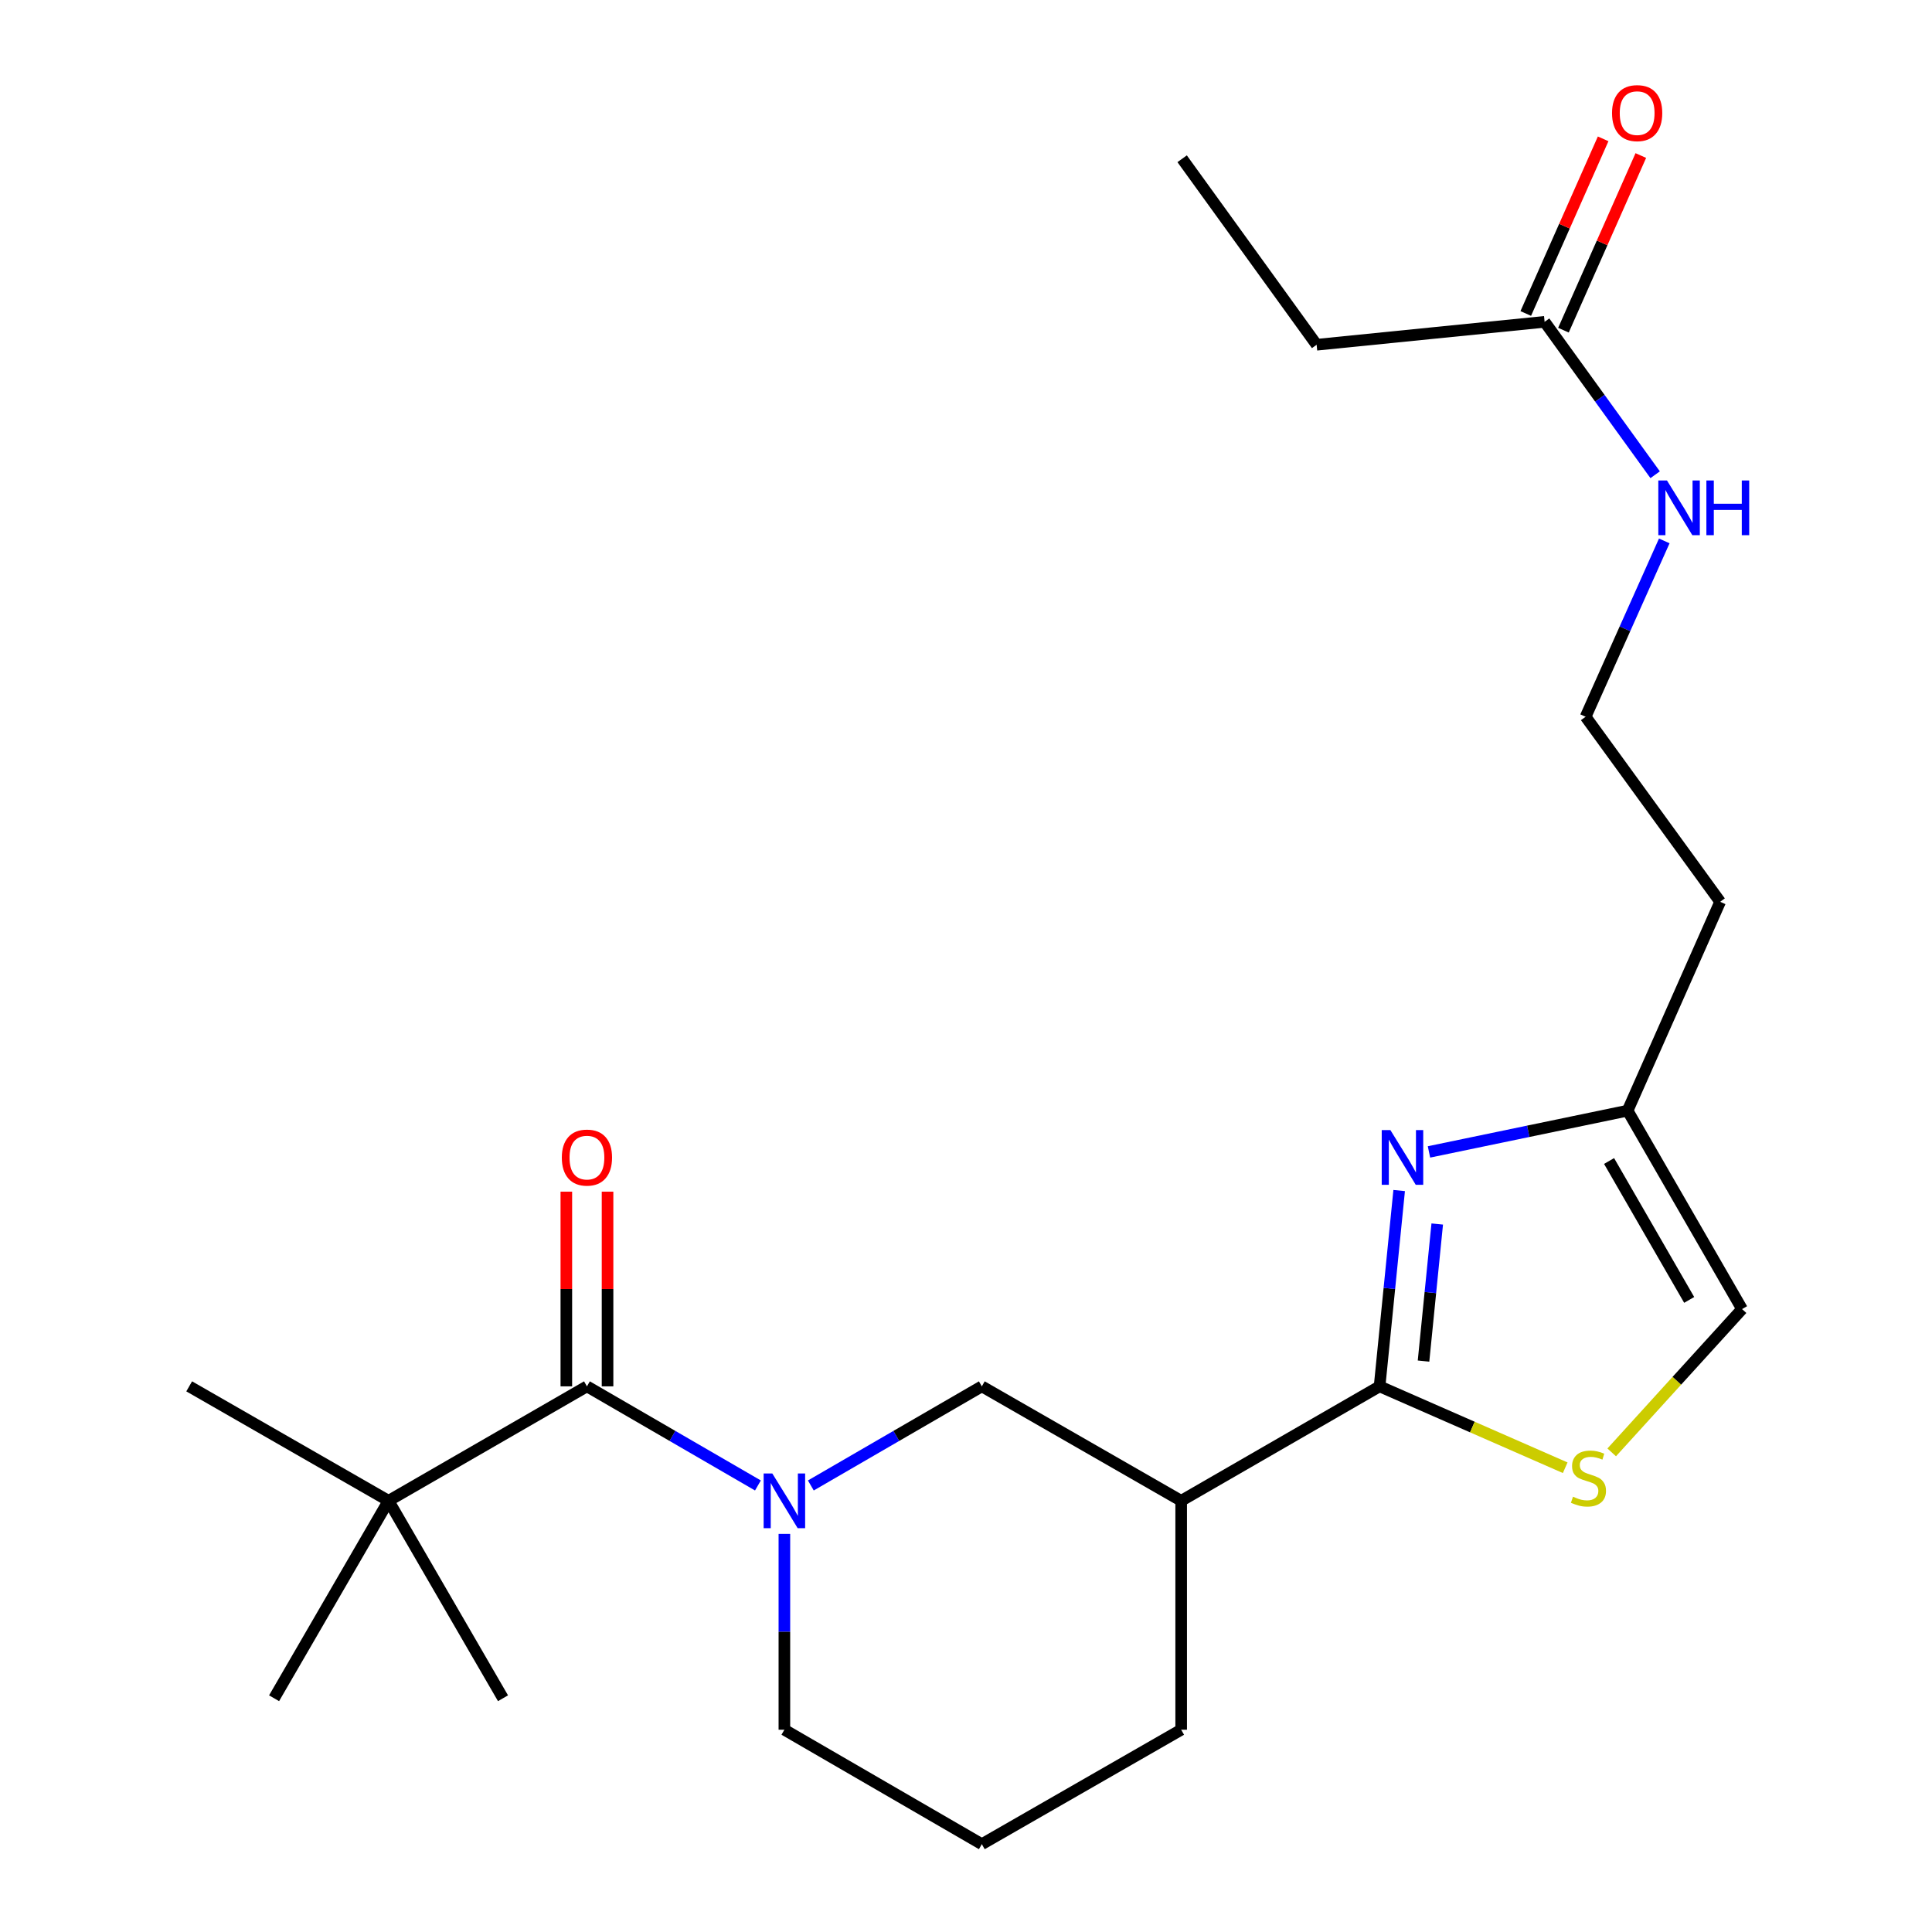 <?xml version='1.0' encoding='iso-8859-1'?>
<svg version='1.1' baseProfile='full'
              xmlns='http://www.w3.org/2000/svg'
                      xmlns:rdkit='http://www.rdkit.org/xml'
                      xmlns:xlink='http://www.w3.org/1999/xlink'
                  xml:space='preserve'
width='1000px' height='1000px' viewBox='0 0 1000 1000'>
<!-- END OF HEADER -->
<rect style='opacity:1.0;fill:#FFFFFF;stroke:none' width='1000' height='1000' x='0' y='0'> </rect>
<path class='bond-1' d='M 714.069,717.574 L 719.138,666.897' style='fill:none;fill-rule:evenodd;stroke:#000000;stroke-width:6px;stroke-linecap:butt;stroke-linejoin:miter;stroke-opacity:1' />
<path class='bond-1' d='M 719.138,666.897 L 724.206,616.22' style='fill:none;fill-rule:evenodd;stroke:#0000FF;stroke-width:6px;stroke-linecap:butt;stroke-linejoin:miter;stroke-opacity:1' />
<path class='bond-1' d='M 736.815,704.494 L 740.362,669.02' style='fill:none;fill-rule:evenodd;stroke:#000000;stroke-width:6px;stroke-linecap:butt;stroke-linejoin:miter;stroke-opacity:1' />
<path class='bond-1' d='M 740.362,669.02 L 743.91,633.546' style='fill:none;fill-rule:evenodd;stroke:#0000FF;stroke-width:6px;stroke-linecap:butt;stroke-linejoin:miter;stroke-opacity:1' />
<path class='bond-3' d='M 714.069,717.574 L 762.109,738.637' style='fill:none;fill-rule:evenodd;stroke:#000000;stroke-width:6px;stroke-linecap:butt;stroke-linejoin:miter;stroke-opacity:1' />
<path class='bond-3' d='M 762.109,738.637 L 810.149,759.7' style='fill:none;fill-rule:evenodd;stroke:#CCCC00;stroke-width:6px;stroke-linecap:butt;stroke-linejoin:miter;stroke-opacity:1' />
<path class='bond-4' d='M 714.069,717.574 L 611.374,776.814' style='fill:none;fill-rule:evenodd;stroke:#000000;stroke-width:6px;stroke-linecap:butt;stroke-linejoin:miter;stroke-opacity:1' />
<path class='bond-0' d='M 419.689,768.877 L 463.941,743.225' style='fill:none;fill-rule:evenodd;stroke:#0000FF;stroke-width:6px;stroke-linecap:butt;stroke-linejoin:miter;stroke-opacity:1' />
<path class='bond-0' d='M 463.941,743.225 L 508.194,717.574' style='fill:none;fill-rule:evenodd;stroke:#000000;stroke-width:6px;stroke-linecap:butt;stroke-linejoin:miter;stroke-opacity:1' />
<path class='bond-2' d='M 392.303,768.877 L 348.051,743.225' style='fill:none;fill-rule:evenodd;stroke:#0000FF;stroke-width:6px;stroke-linecap:butt;stroke-linejoin:miter;stroke-opacity:1' />
<path class='bond-2' d='M 348.051,743.225 L 303.799,717.574' style='fill:none;fill-rule:evenodd;stroke:#000000;stroke-width:6px;stroke-linecap:butt;stroke-linejoin:miter;stroke-opacity:1' />
<path class='bond-24' d='M 405.996,793.936 L 405.996,844.621' style='fill:none;fill-rule:evenodd;stroke:#0000FF;stroke-width:6px;stroke-linecap:butt;stroke-linejoin:miter;stroke-opacity:1' />
<path class='bond-24' d='M 405.996,844.621 L 405.996,895.306' style='fill:none;fill-rule:evenodd;stroke:#000000;stroke-width:6px;stroke-linecap:butt;stroke-linejoin:miter;stroke-opacity:1' />
<path class='bond-6' d='M 739.635,596.233 L 791.04,585.553' style='fill:none;fill-rule:evenodd;stroke:#0000FF;stroke-width:6px;stroke-linecap:butt;stroke-linejoin:miter;stroke-opacity:1' />
<path class='bond-6' d='M 791.04,585.553 L 842.444,574.872' style='fill:none;fill-rule:evenodd;stroke:#000000;stroke-width:6px;stroke-linecap:butt;stroke-linejoin:miter;stroke-opacity:1' />
<path class='bond-8' d='M 303.799,717.574 L 201.116,776.814' style='fill:none;fill-rule:evenodd;stroke:#000000;stroke-width:6px;stroke-linecap:butt;stroke-linejoin:miter;stroke-opacity:1' />
<path class='bond-10' d='M 314.464,717.574 L 314.464,667.19' style='fill:none;fill-rule:evenodd;stroke:#000000;stroke-width:6px;stroke-linecap:butt;stroke-linejoin:miter;stroke-opacity:1' />
<path class='bond-10' d='M 314.464,667.19 L 314.464,616.805' style='fill:none;fill-rule:evenodd;stroke:#FF0000;stroke-width:6px;stroke-linecap:butt;stroke-linejoin:miter;stroke-opacity:1' />
<path class='bond-10' d='M 293.134,717.574 L 293.134,667.19' style='fill:none;fill-rule:evenodd;stroke:#000000;stroke-width:6px;stroke-linecap:butt;stroke-linejoin:miter;stroke-opacity:1' />
<path class='bond-10' d='M 293.134,667.19 L 293.134,616.805' style='fill:none;fill-rule:evenodd;stroke:#FF0000;stroke-width:6px;stroke-linecap:butt;stroke-linejoin:miter;stroke-opacity:1' />
<path class='bond-7' d='M 834.214,751.747 L 867.949,714.663' style='fill:none;fill-rule:evenodd;stroke:#CCCC00;stroke-width:6px;stroke-linecap:butt;stroke-linejoin:miter;stroke-opacity:1' />
<path class='bond-7' d='M 867.949,714.663 L 901.684,677.579' style='fill:none;fill-rule:evenodd;stroke:#000000;stroke-width:6px;stroke-linecap:butt;stroke-linejoin:miter;stroke-opacity:1' />
<path class='bond-5' d='M 611.374,776.814 L 508.194,717.574' style='fill:none;fill-rule:evenodd;stroke:#000000;stroke-width:6px;stroke-linecap:butt;stroke-linejoin:miter;stroke-opacity:1' />
<path class='bond-16' d='M 611.374,776.814 L 611.374,895.306' style='fill:none;fill-rule:evenodd;stroke:#000000;stroke-width:6px;stroke-linecap:butt;stroke-linejoin:miter;stroke-opacity:1' />
<path class='bond-13' d='M 842.444,574.872 L 890.343,466.762' style='fill:none;fill-rule:evenodd;stroke:#000000;stroke-width:6px;stroke-linecap:butt;stroke-linejoin:miter;stroke-opacity:1' />
<path class='bond-23' d='M 842.444,574.872 L 901.684,677.579' style='fill:none;fill-rule:evenodd;stroke:#000000;stroke-width:6px;stroke-linecap:butt;stroke-linejoin:miter;stroke-opacity:1' />
<path class='bond-23' d='M 832.853,600.936 L 874.321,672.831' style='fill:none;fill-rule:evenodd;stroke:#000000;stroke-width:6px;stroke-linecap:butt;stroke-linejoin:miter;stroke-opacity:1' />
<path class='bond-18' d='M 201.116,776.814 L 141.864,879.011' style='fill:none;fill-rule:evenodd;stroke:#000000;stroke-width:6px;stroke-linecap:butt;stroke-linejoin:miter;stroke-opacity:1' />
<path class='bond-19' d='M 201.116,776.814 L 260.355,879.011' style='fill:none;fill-rule:evenodd;stroke:#000000;stroke-width:6px;stroke-linecap:butt;stroke-linejoin:miter;stroke-opacity:1' />
<path class='bond-20' d='M 201.116,776.814 L 97.923,717.574' style='fill:none;fill-rule:evenodd;stroke:#000000;stroke-width:6px;stroke-linecap:butt;stroke-linejoin:miter;stroke-opacity:1' />
<path class='bond-9' d='M 799.487,166.581 L 828.094,206.152' style='fill:none;fill-rule:evenodd;stroke:#000000;stroke-width:6px;stroke-linecap:butt;stroke-linejoin:miter;stroke-opacity:1' />
<path class='bond-9' d='M 828.094,206.152 L 856.7,245.723' style='fill:none;fill-rule:evenodd;stroke:#0000FF;stroke-width:6px;stroke-linecap:butt;stroke-linejoin:miter;stroke-opacity:1' />
<path class='bond-11' d='M 809.238,170.901 L 829.263,125.704' style='fill:none;fill-rule:evenodd;stroke:#000000;stroke-width:6px;stroke-linecap:butt;stroke-linejoin:miter;stroke-opacity:1' />
<path class='bond-11' d='M 829.263,125.704 L 849.288,80.507' style='fill:none;fill-rule:evenodd;stroke:#FF0000;stroke-width:6px;stroke-linecap:butt;stroke-linejoin:miter;stroke-opacity:1' />
<path class='bond-11' d='M 789.736,162.26 L 809.761,117.063' style='fill:none;fill-rule:evenodd;stroke:#000000;stroke-width:6px;stroke-linecap:butt;stroke-linejoin:miter;stroke-opacity:1' />
<path class='bond-11' d='M 809.761,117.063 L 829.785,71.866' style='fill:none;fill-rule:evenodd;stroke:#FF0000;stroke-width:6px;stroke-linecap:butt;stroke-linejoin:miter;stroke-opacity:1' />
<path class='bond-21' d='M 799.487,166.581 L 681.481,178.443' style='fill:none;fill-rule:evenodd;stroke:#000000;stroke-width:6px;stroke-linecap:butt;stroke-linejoin:miter;stroke-opacity:1' />
<path class='bond-12' d='M 861.425,279.974 L 841.068,325.481' style='fill:none;fill-rule:evenodd;stroke:#0000FF;stroke-width:6px;stroke-linecap:butt;stroke-linejoin:miter;stroke-opacity:1' />
<path class='bond-12' d='M 841.068,325.481 L 820.711,370.987' style='fill:none;fill-rule:evenodd;stroke:#000000;stroke-width:6px;stroke-linecap:butt;stroke-linejoin:miter;stroke-opacity:1' />
<path class='bond-15' d='M 890.343,466.762 L 820.711,370.987' style='fill:none;fill-rule:evenodd;stroke:#000000;stroke-width:6px;stroke-linecap:butt;stroke-linejoin:miter;stroke-opacity:1' />
<path class='bond-14' d='M 405.996,895.306 L 508.194,954.545' style='fill:none;fill-rule:evenodd;stroke:#000000;stroke-width:6px;stroke-linecap:butt;stroke-linejoin:miter;stroke-opacity:1' />
<path class='bond-17' d='M 611.374,895.306 L 508.194,954.545' style='fill:none;fill-rule:evenodd;stroke:#000000;stroke-width:6px;stroke-linecap:butt;stroke-linejoin:miter;stroke-opacity:1' />
<path class='bond-22' d='M 681.481,178.443 L 611.872,82.171' style='fill:none;fill-rule:evenodd;stroke:#000000;stroke-width:6px;stroke-linecap:butt;stroke-linejoin:miter;stroke-opacity:1' />
<path  class='atom-1' d='M 399.736 762.654
L 409.016 777.654
Q 409.936 779.134, 411.416 781.814
Q 412.896 784.494, 412.976 784.654
L 412.976 762.654
L 416.736 762.654
L 416.736 790.974
L 412.856 790.974
L 402.896 774.574
Q 401.736 772.654, 400.496 770.454
Q 399.296 768.254, 398.936 767.574
L 398.936 790.974
L 395.256 790.974
L 395.256 762.654
L 399.736 762.654
' fill='#0000FF'/>
<path  class='atom-2' d='M 719.66 584.923
L 728.94 599.923
Q 729.86 601.403, 731.34 604.083
Q 732.82 606.763, 732.9 606.923
L 732.9 584.923
L 736.66 584.923
L 736.66 613.243
L 732.78 613.243
L 722.82 596.843
Q 721.66 594.923, 720.42 592.723
Q 719.22 590.523, 718.86 589.843
L 718.86 613.243
L 715.18 613.243
L 715.18 584.923
L 719.66 584.923
' fill='#0000FF'/>
<path  class='atom-4' d='M 814.18 774.696
Q 814.5 774.816, 815.82 775.376
Q 817.14 775.936, 818.58 776.296
Q 820.06 776.616, 821.5 776.616
Q 824.18 776.616, 825.74 775.336
Q 827.3 774.016, 827.3 771.736
Q 827.3 770.176, 826.5 769.216
Q 825.74 768.256, 824.54 767.736
Q 823.34 767.216, 821.34 766.616
Q 818.82 765.856, 817.3 765.136
Q 815.82 764.416, 814.74 762.896
Q 813.7 761.376, 813.7 758.816
Q 813.7 755.256, 816.1 753.056
Q 818.54 750.856, 823.34 750.856
Q 826.62 750.856, 830.34 752.416
L 829.42 755.496
Q 826.02 754.096, 823.46 754.096
Q 820.7 754.096, 819.18 755.256
Q 817.66 756.376, 817.7 758.336
Q 817.7 759.856, 818.46 760.776
Q 819.26 761.696, 820.38 762.216
Q 821.54 762.736, 823.46 763.336
Q 826.02 764.136, 827.54 764.936
Q 829.06 765.736, 830.14 767.376
Q 831.26 768.976, 831.26 771.736
Q 831.26 775.656, 828.62 777.776
Q 826.02 779.856, 821.66 779.856
Q 819.14 779.856, 817.22 779.296
Q 815.34 778.776, 813.1 777.856
L 814.18 774.696
' fill='#CCCC00'/>
<path  class='atom-11' d='M 290.799 599.163
Q 290.799 592.363, 294.159 588.563
Q 297.519 584.763, 303.799 584.763
Q 310.079 584.763, 313.439 588.563
Q 316.799 592.363, 316.799 599.163
Q 316.799 606.043, 313.399 609.963
Q 309.999 613.843, 303.799 613.843
Q 297.559 613.843, 294.159 609.963
Q 290.799 606.083, 290.799 599.163
M 303.799 610.643
Q 308.119 610.643, 310.439 607.763
Q 312.799 604.843, 312.799 599.163
Q 312.799 593.603, 310.439 590.803
Q 308.119 587.963, 303.799 587.963
Q 299.479 587.963, 297.119 590.763
Q 294.799 593.563, 294.799 599.163
Q 294.799 604.883, 297.119 607.763
Q 299.479 610.643, 303.799 610.643
' fill='#FF0000'/>
<path  class='atom-12' d='M 834.386 58.55
Q 834.386 51.75, 837.746 47.95
Q 841.106 44.15, 847.386 44.15
Q 853.666 44.15, 857.026 47.95
Q 860.386 51.75, 860.386 58.55
Q 860.386 65.43, 856.986 69.35
Q 853.586 73.23, 847.386 73.23
Q 841.146 73.23, 837.746 69.35
Q 834.386 65.47, 834.386 58.55
M 847.386 70.03
Q 851.706 70.03, 854.026 67.15
Q 856.386 64.23, 856.386 58.55
Q 856.386 52.99, 854.026 50.19
Q 851.706 47.35, 847.386 47.35
Q 843.066 47.35, 840.706 50.15
Q 838.386 52.95, 838.386 58.55
Q 838.386 64.27, 840.706 67.15
Q 843.066 70.03, 847.386 70.03
' fill='#FF0000'/>
<path  class='atom-13' d='M 862.824 248.693
L 872.104 263.693
Q 873.024 265.173, 874.504 267.853
Q 875.984 270.533, 876.064 270.693
L 876.064 248.693
L 879.824 248.693
L 879.824 277.013
L 875.944 277.013
L 865.984 260.613
Q 864.824 258.693, 863.584 256.493
Q 862.384 254.293, 862.024 253.613
L 862.024 277.013
L 858.344 277.013
L 858.344 248.693
L 862.824 248.693
' fill='#0000FF'/>
<path  class='atom-13' d='M 883.224 248.693
L 887.064 248.693
L 887.064 260.733
L 901.544 260.733
L 901.544 248.693
L 905.384 248.693
L 905.384 277.013
L 901.544 277.013
L 901.544 263.933
L 887.064 263.933
L 887.064 277.013
L 883.224 277.013
L 883.224 248.693
' fill='#0000FF'/>
</svg>
